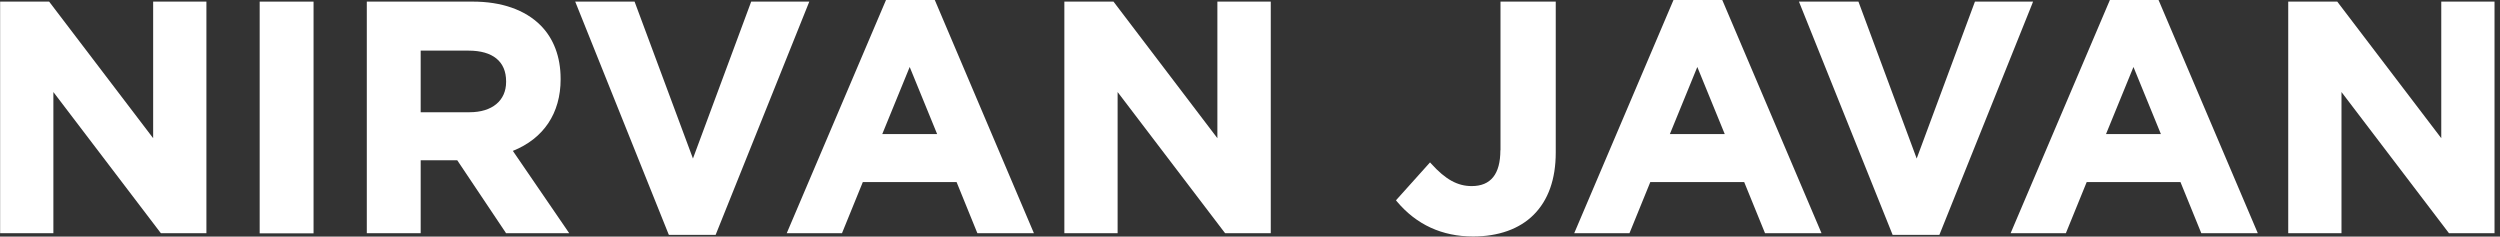 <svg fill="none" height="30" viewBox="0 0 317 30" width="317" xmlns="http://www.w3.org/2000/svg" xmlns:xlink="http://www.w3.org/1999/xlink"><rect x="0" y="0" width="317" height="30" fill="#333333" stroke="none"/><clipPath id="a"><path d="m.016 0h316.289v30h-316.289z"/></clipPath><g clip-path="url(#a)" fill="#fff"><path d="m19.42 17.522-13.189-17.317h-6.215v29.367h6.753v-17.902l13.569 17.823.079.079h5.756v-29.367h-6.753z"/><path d="m39.758.205h-6.832v29.383h6.832z"/><path d="m71.086 10.057v-.079c0-2.768-.886-5.108-2.546-6.769-1.961-1.961-4.934-3.005-8.587-3.005h-13.442v29.367h6.832v-9.252h4.634l6.12 9.141.063.111h8.018l-7.148-10.438c3.906-1.566 6.057-4.776 6.057-9.078zm-17.744-3.637h6.073c3.068 0 4.76 1.376 4.76 3.89v.079c0 2.372-1.771 3.843-4.634 3.843h-6.199z"/><path d="m95.251.205-7.385 19.895-7.401-19.895h-7.528l11.813 29.431.063.142h5.93l11.876-29.573z"/><path d="m118.529 0h-6.184l-12.588 29.573h7.006l2.641-6.484h11.892l2.578 6.342.063.142h7.164l-12.509-29.431zm.316 17h-6.974l3.479-8.508 3.479 8.508z"/><path d="m154.364 17.522-13.173-17.317h-6.231v29.367h6.753v-17.902l13.569 17.823.079.079h5.772v-29.367h-6.769z"/><path d="m190.247 19.056c0 3.021-1.217 4.539-3.637 4.539-1.787 0-3.321-.838-5.108-2.815l-.174-.19-4.317 4.808.126.158c2.467 2.926 5.709 4.428 9.647 4.428 3.226 0 5.883-.949 7.686-2.752 1.85-1.85 2.799-4.507 2.799-7.891v-19.136h-7.006v18.851z"/><path d="m218.382 0h-6.183l-12.589 29.573h7.006l2.641-6.484h11.908l2.641 6.484h7.164l-12.525-29.431zm.316 17h-6.958l3.479-8.508z"/><path d="m257.791.205h-7.369l-7.386 19.895-7.385-19.895h-7.544l11.877 29.573h5.931l11.75-29.241z"/><path d="m273.701 0h-6.167l-12.589 29.573h7.006l2.641-6.484h11.893l2.641 6.484h7.164l-12.525-29.431zm.317 17h-6.975l3.48-8.508 3.479 8.508z"/><path d="m309.553.205v17.317l-13.189-17.317h-6.216v29.367h6.753v-17.902l13.569 17.823.063.079h5.773v-29.367z"/></g></svg>